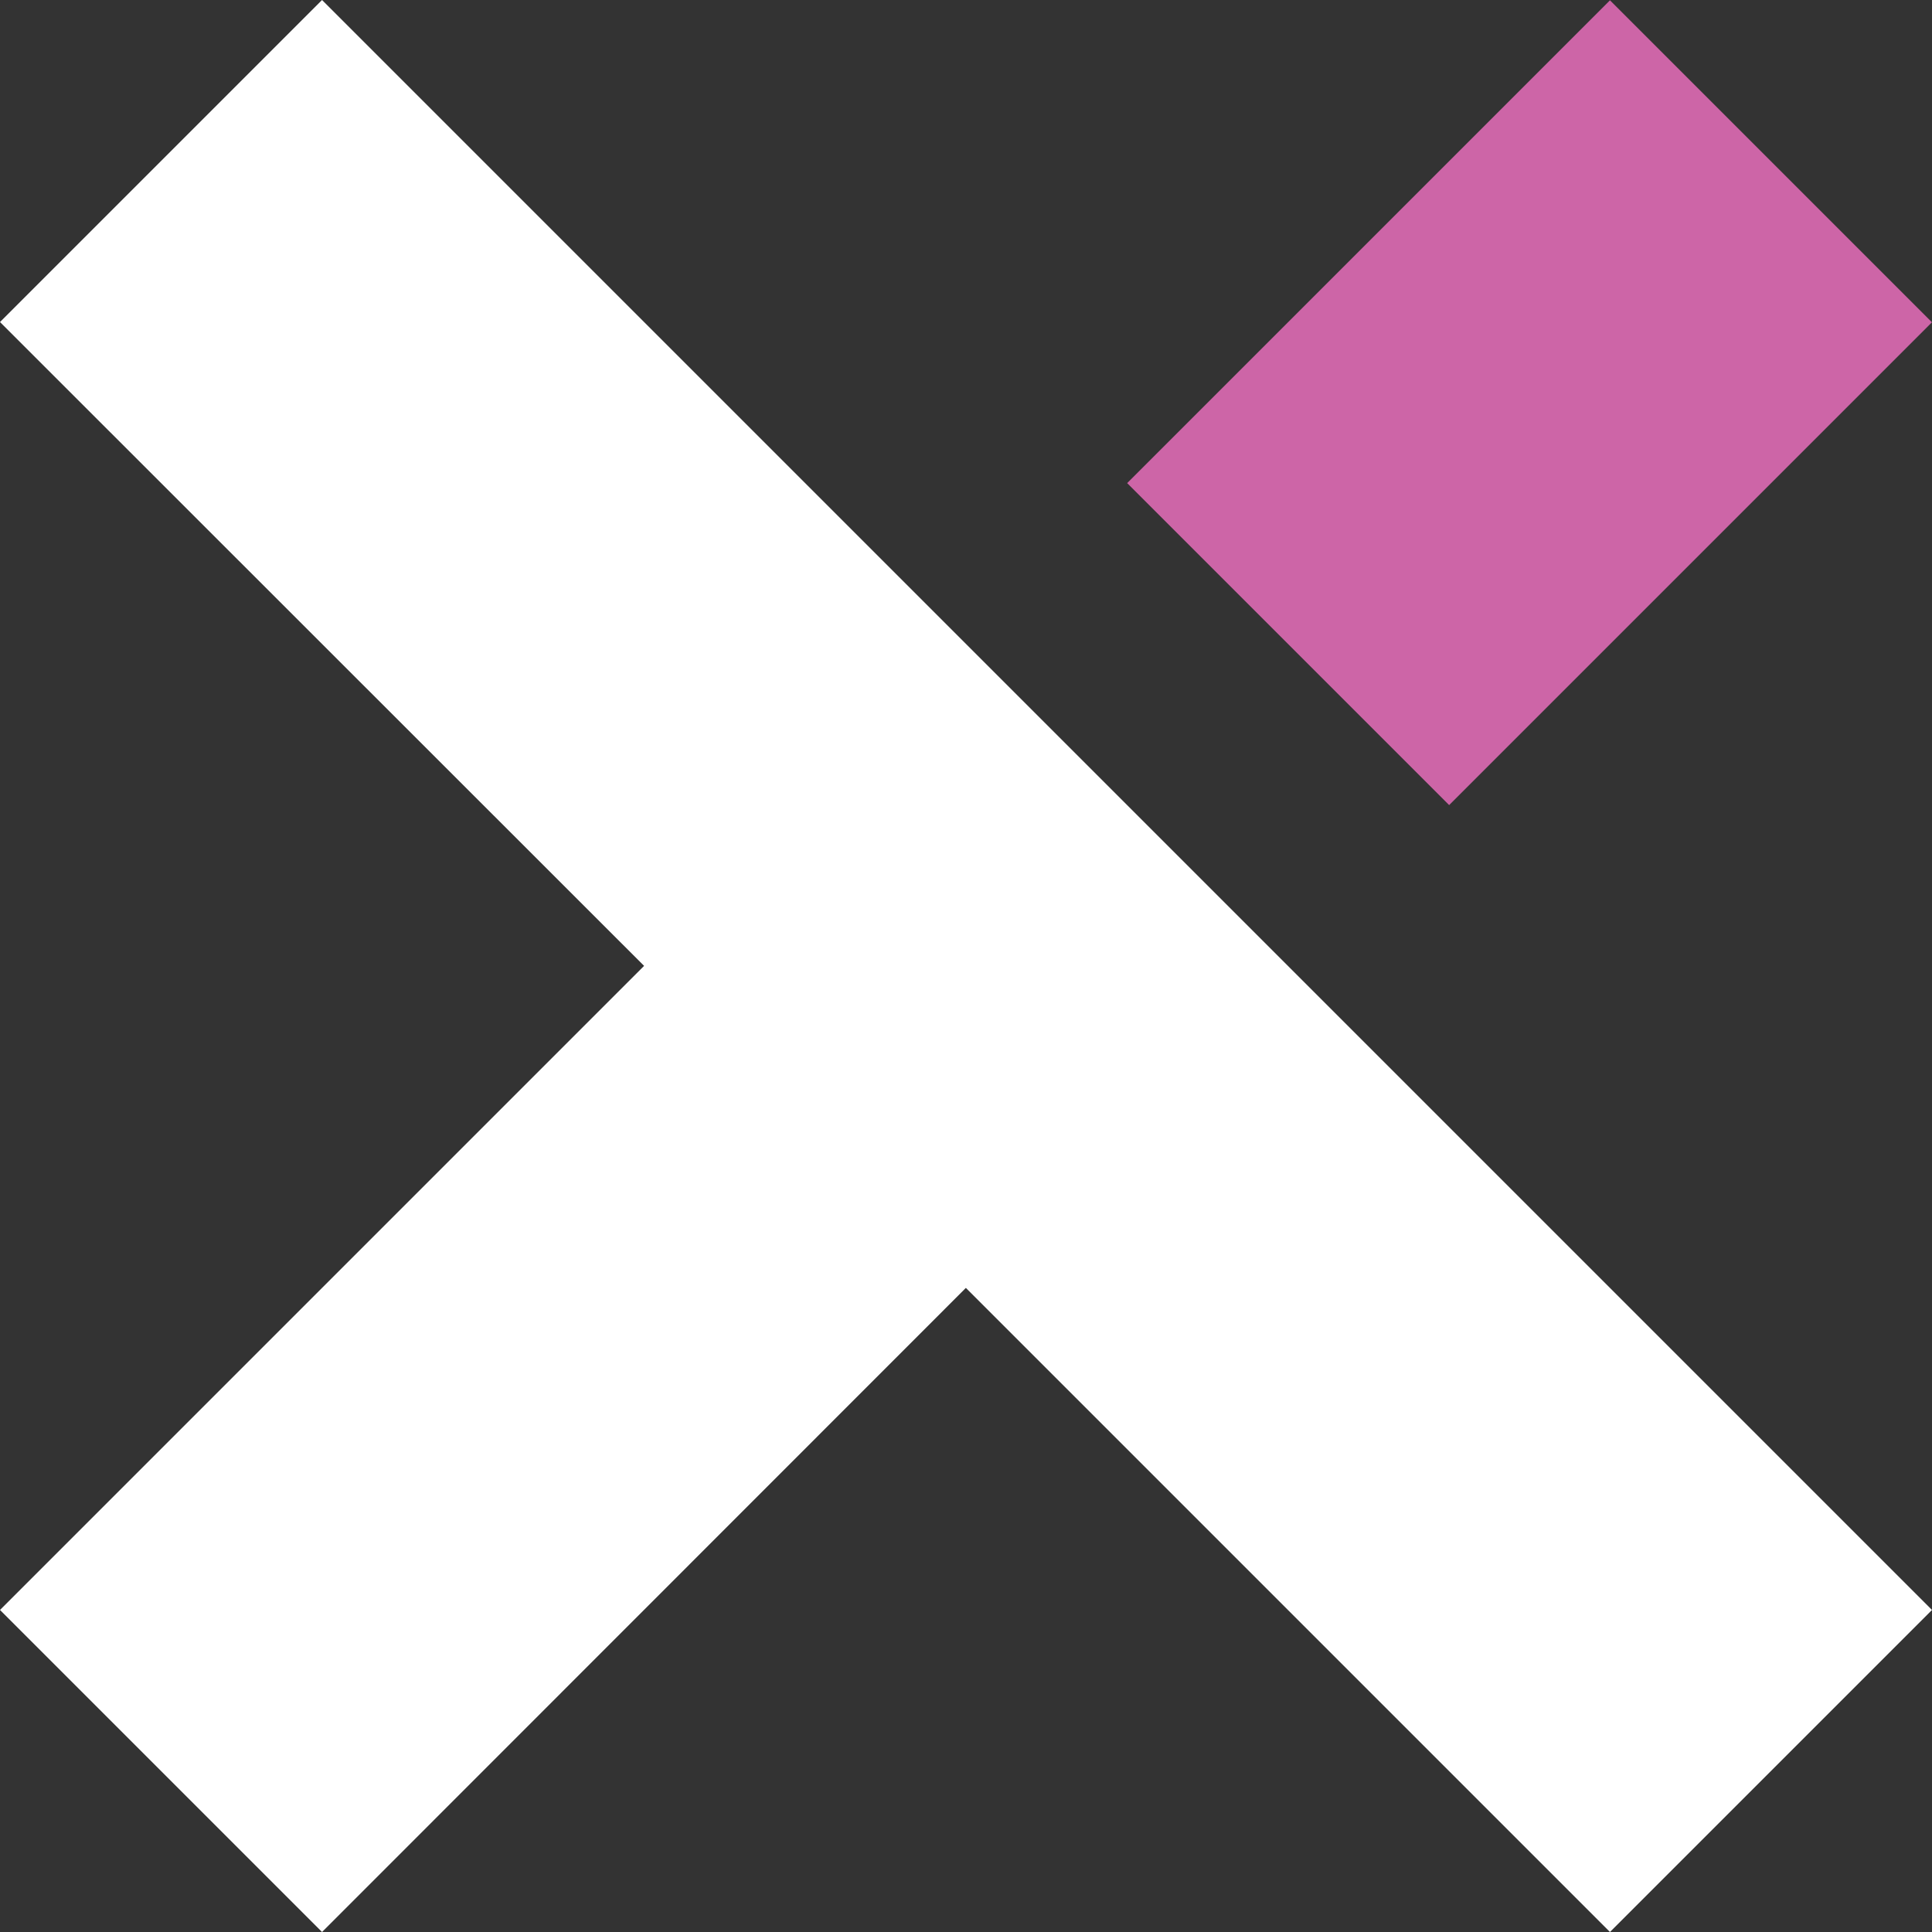 <svg width="239" height="239" viewBox="0 0 239 239" fill="none" xmlns="http://www.w3.org/2000/svg">
  <rect x="0" y="0" width="239" height="239" fill="#333333" stroke="none"/>
  <g clip-path="url(#clip0_129_612)">
    <path d="M179.268 99.595L238.994 39.869L199.162 0.037L139.436 59.763L179.268 99.595Z" fill="#CD65A7">
      <animate attributeName="opacity" from="0" to="1" dur="0.8s" begin="0s" fill="freeze" />
      <animateTransform attributeName="transform" attributeType="XML" type="translate" from="0 -100" to="0 0" dur="0.8s" begin="0s" fill="freeze" additive="sum" />
    </path>
    <path d="M239 199.161L39.839 0L0 39.839L79.677 119.484L0 199.161L39.839 239L119.484 159.323L199.161 239L239 199.161Z" fill="white">
      <animate attributeName="opacity" from="0" to="1" dur="0.8s" begin="0s" fill="freeze" />
      <animateTransform attributeName="transform" attributeType="XML" type="translate" from="100 0" to="0 0" dur="0.8s" begin="0s" fill="freeze" additive="sum" />
    </path>
  </g>
  <defs>
    <clipPath id="clip0_129_612">
      <rect width="239" height="239" fill="white"/>
    </clipPath>
  </defs>
</svg>
